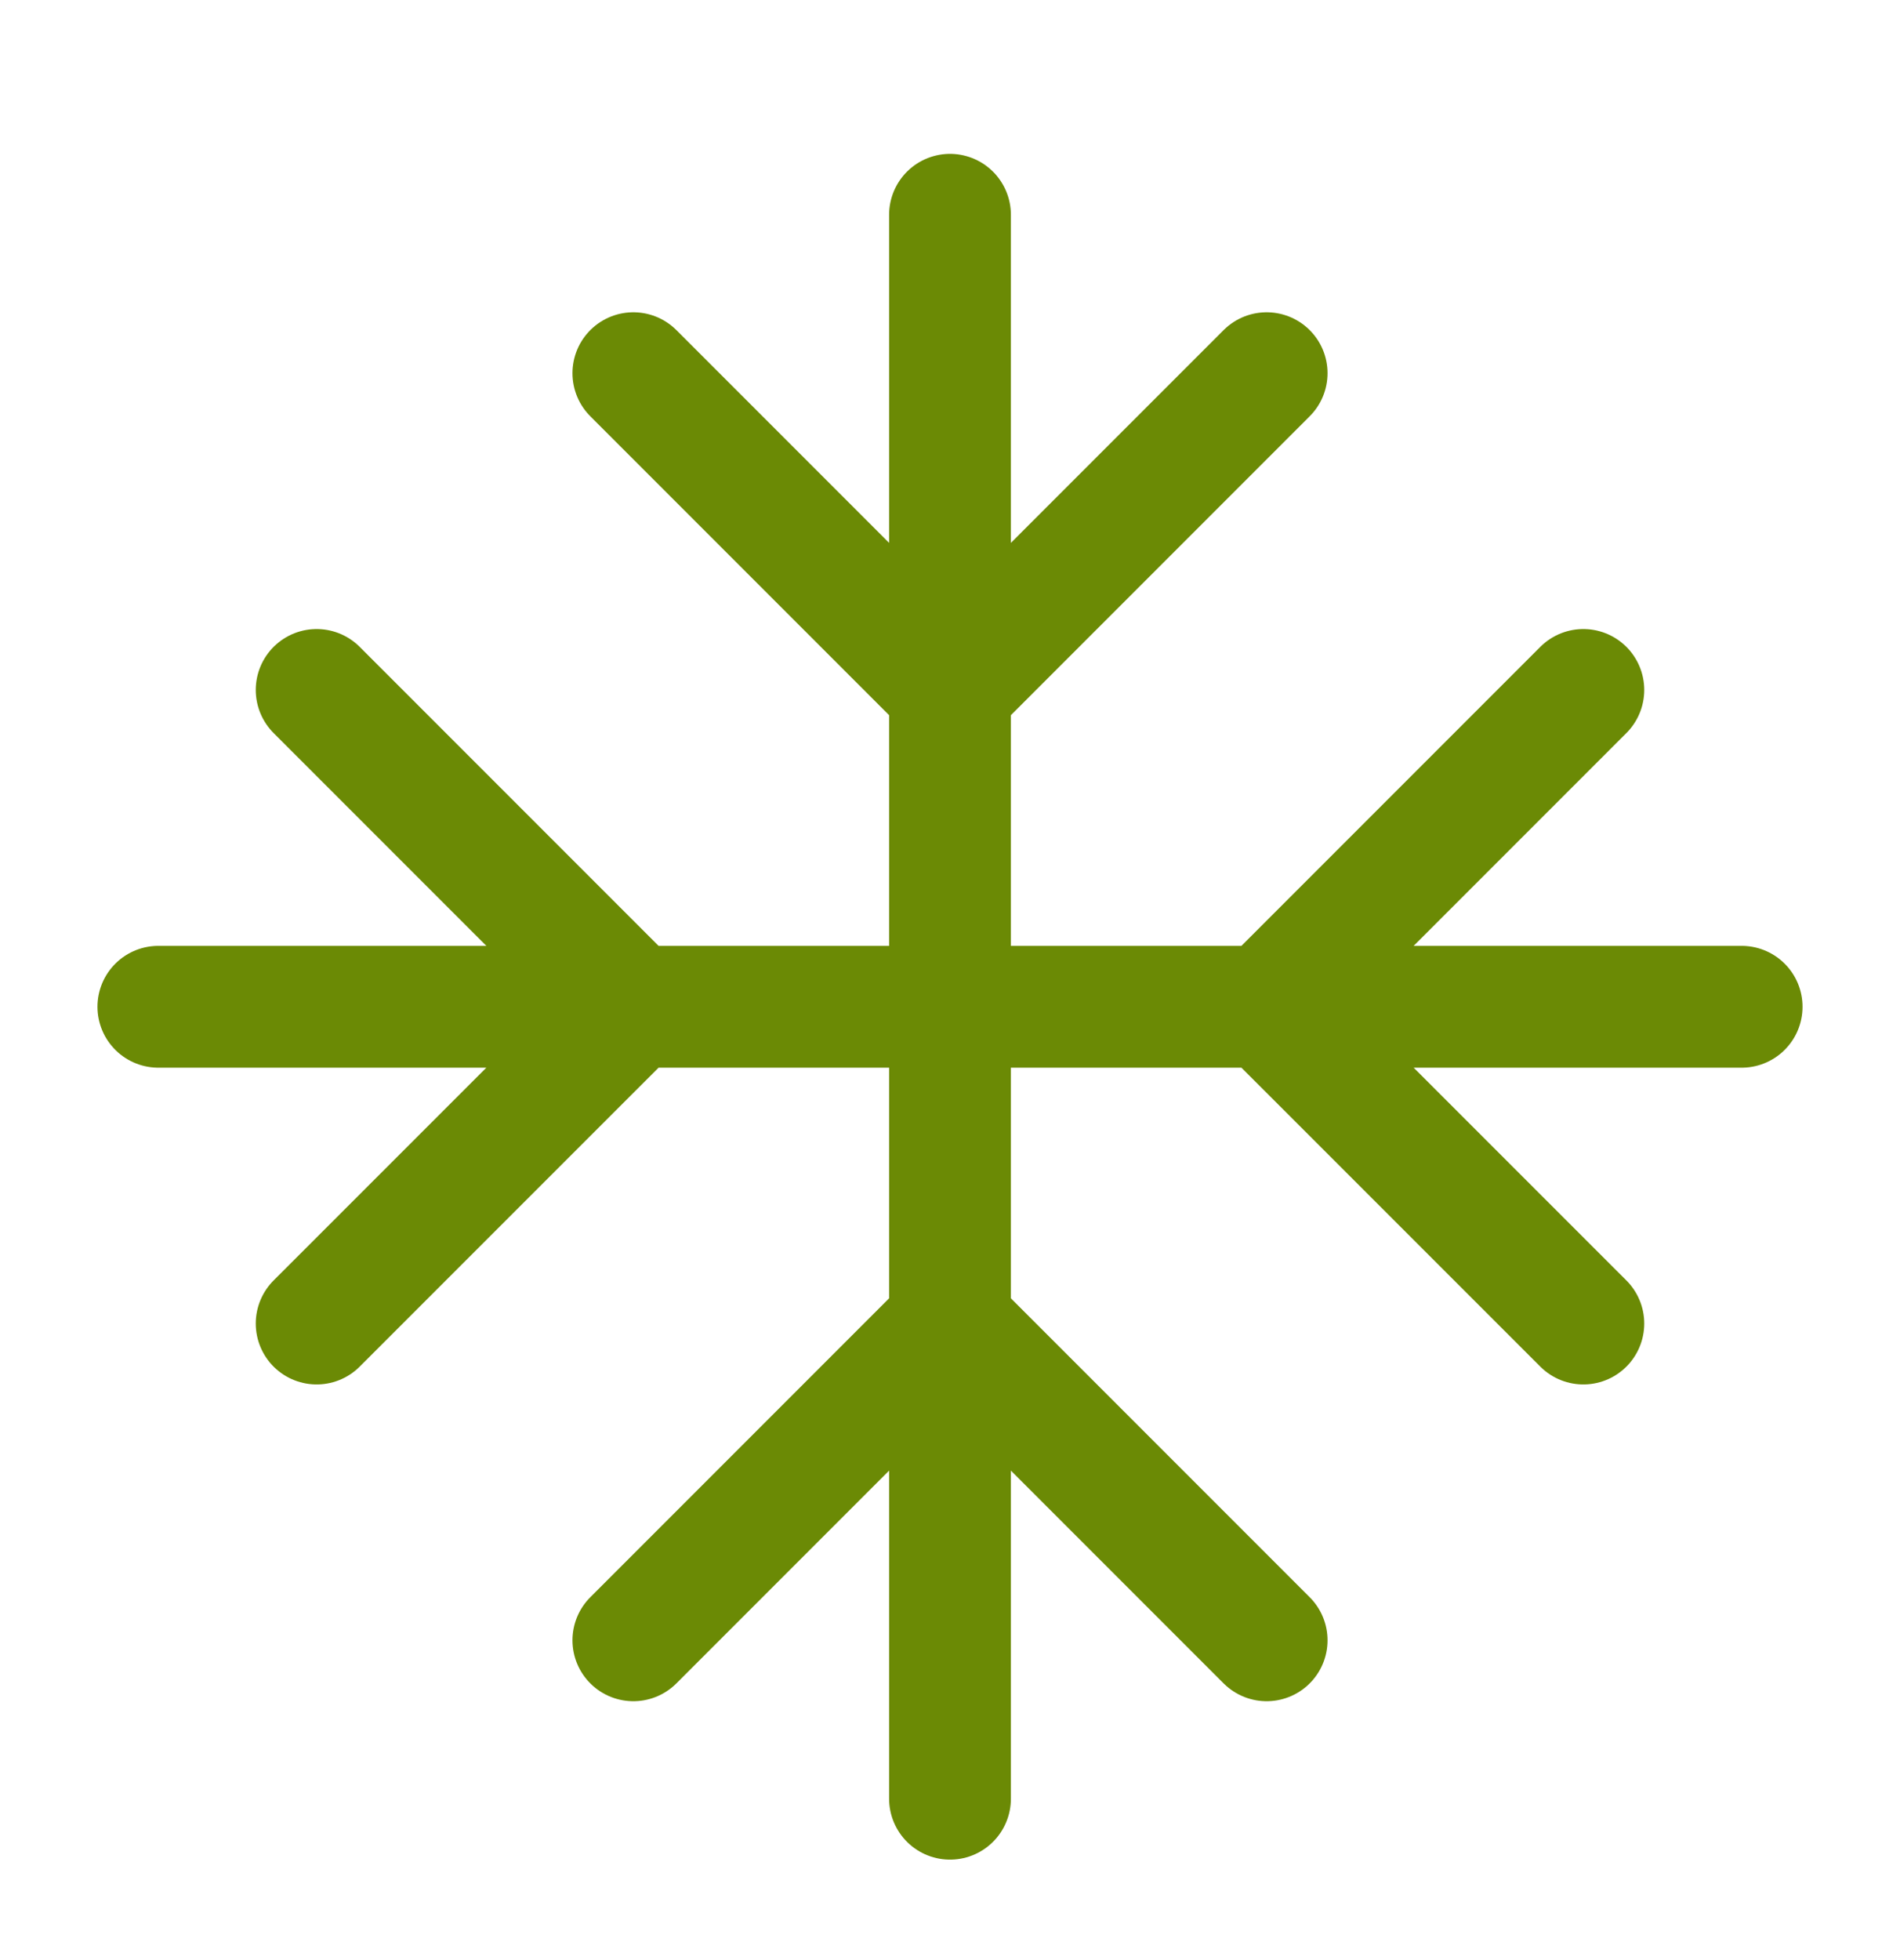 <svg width="32" height="33" viewBox="0 0 32 33" fill="none" xmlns="http://www.w3.org/2000/svg">
<path d="M2.667 16.95H29.333M16 3.616V30.283M26.667 22.283L21.333 16.95L26.667 11.616M5.333 11.616L10.667 16.95L5.333 22.283M21.333 6.283L16 11.616L10.667 6.283M10.667 27.616L16 22.283L21.333 27.616" stroke="#6B8A05" stroke-width="2.051" stroke-linecap="round" stroke-linejoin="round"/>
</svg>
